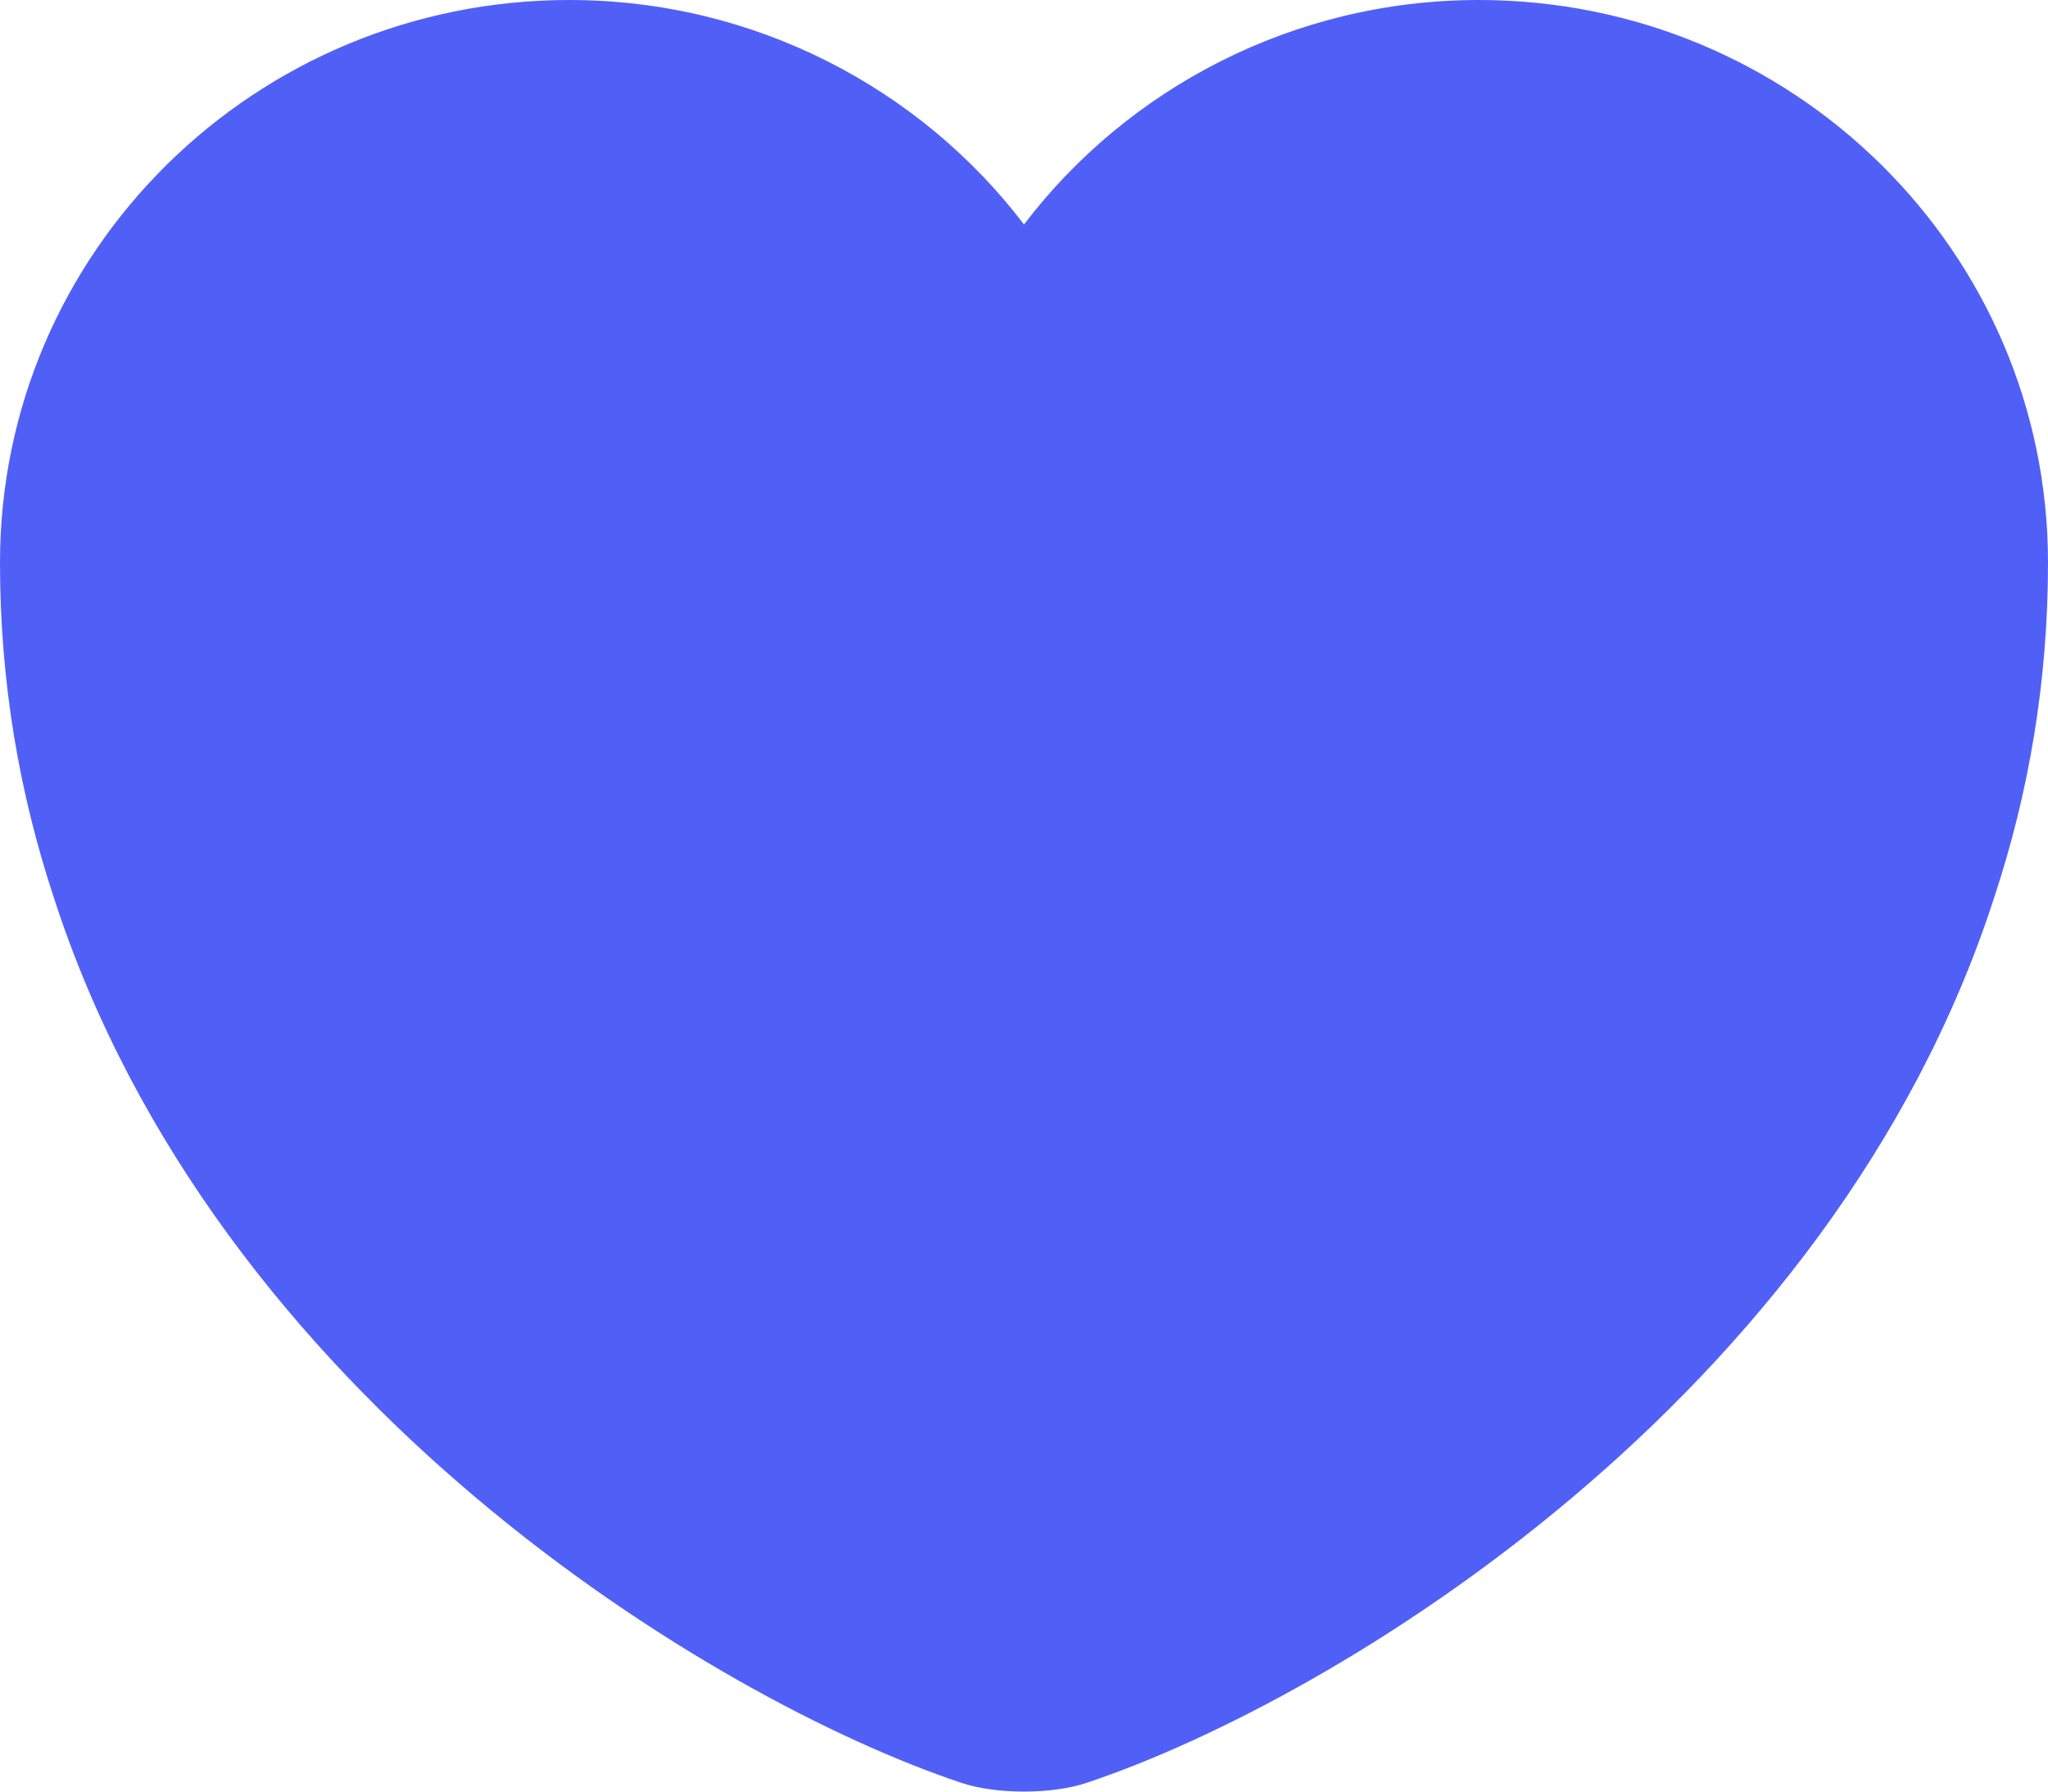 <?xml version="1.0" encoding="UTF-8"?> <svg xmlns="http://www.w3.org/2000/svg" width="24" height="21" viewBox="0 0 24 21" fill="none"><path id="Vector" d="M17.328 0C15.156 0 13.212 1.038 12 2.631C10.788 1.038 8.844 0 6.672 0C2.988 0 0 2.949 0 6.595C0 7.999 0.228 9.297 0.624 10.5C2.52 16.399 8.364 19.926 11.256 20.894C11.664 21.035 12.336 21.035 12.744 20.894C15.636 19.926 21.48 16.399 23.376 10.5C23.772 9.297 24 7.999 24 6.595C24 2.949 21.012 0 17.328 0Z" fill="#5060F7"></path></svg> 